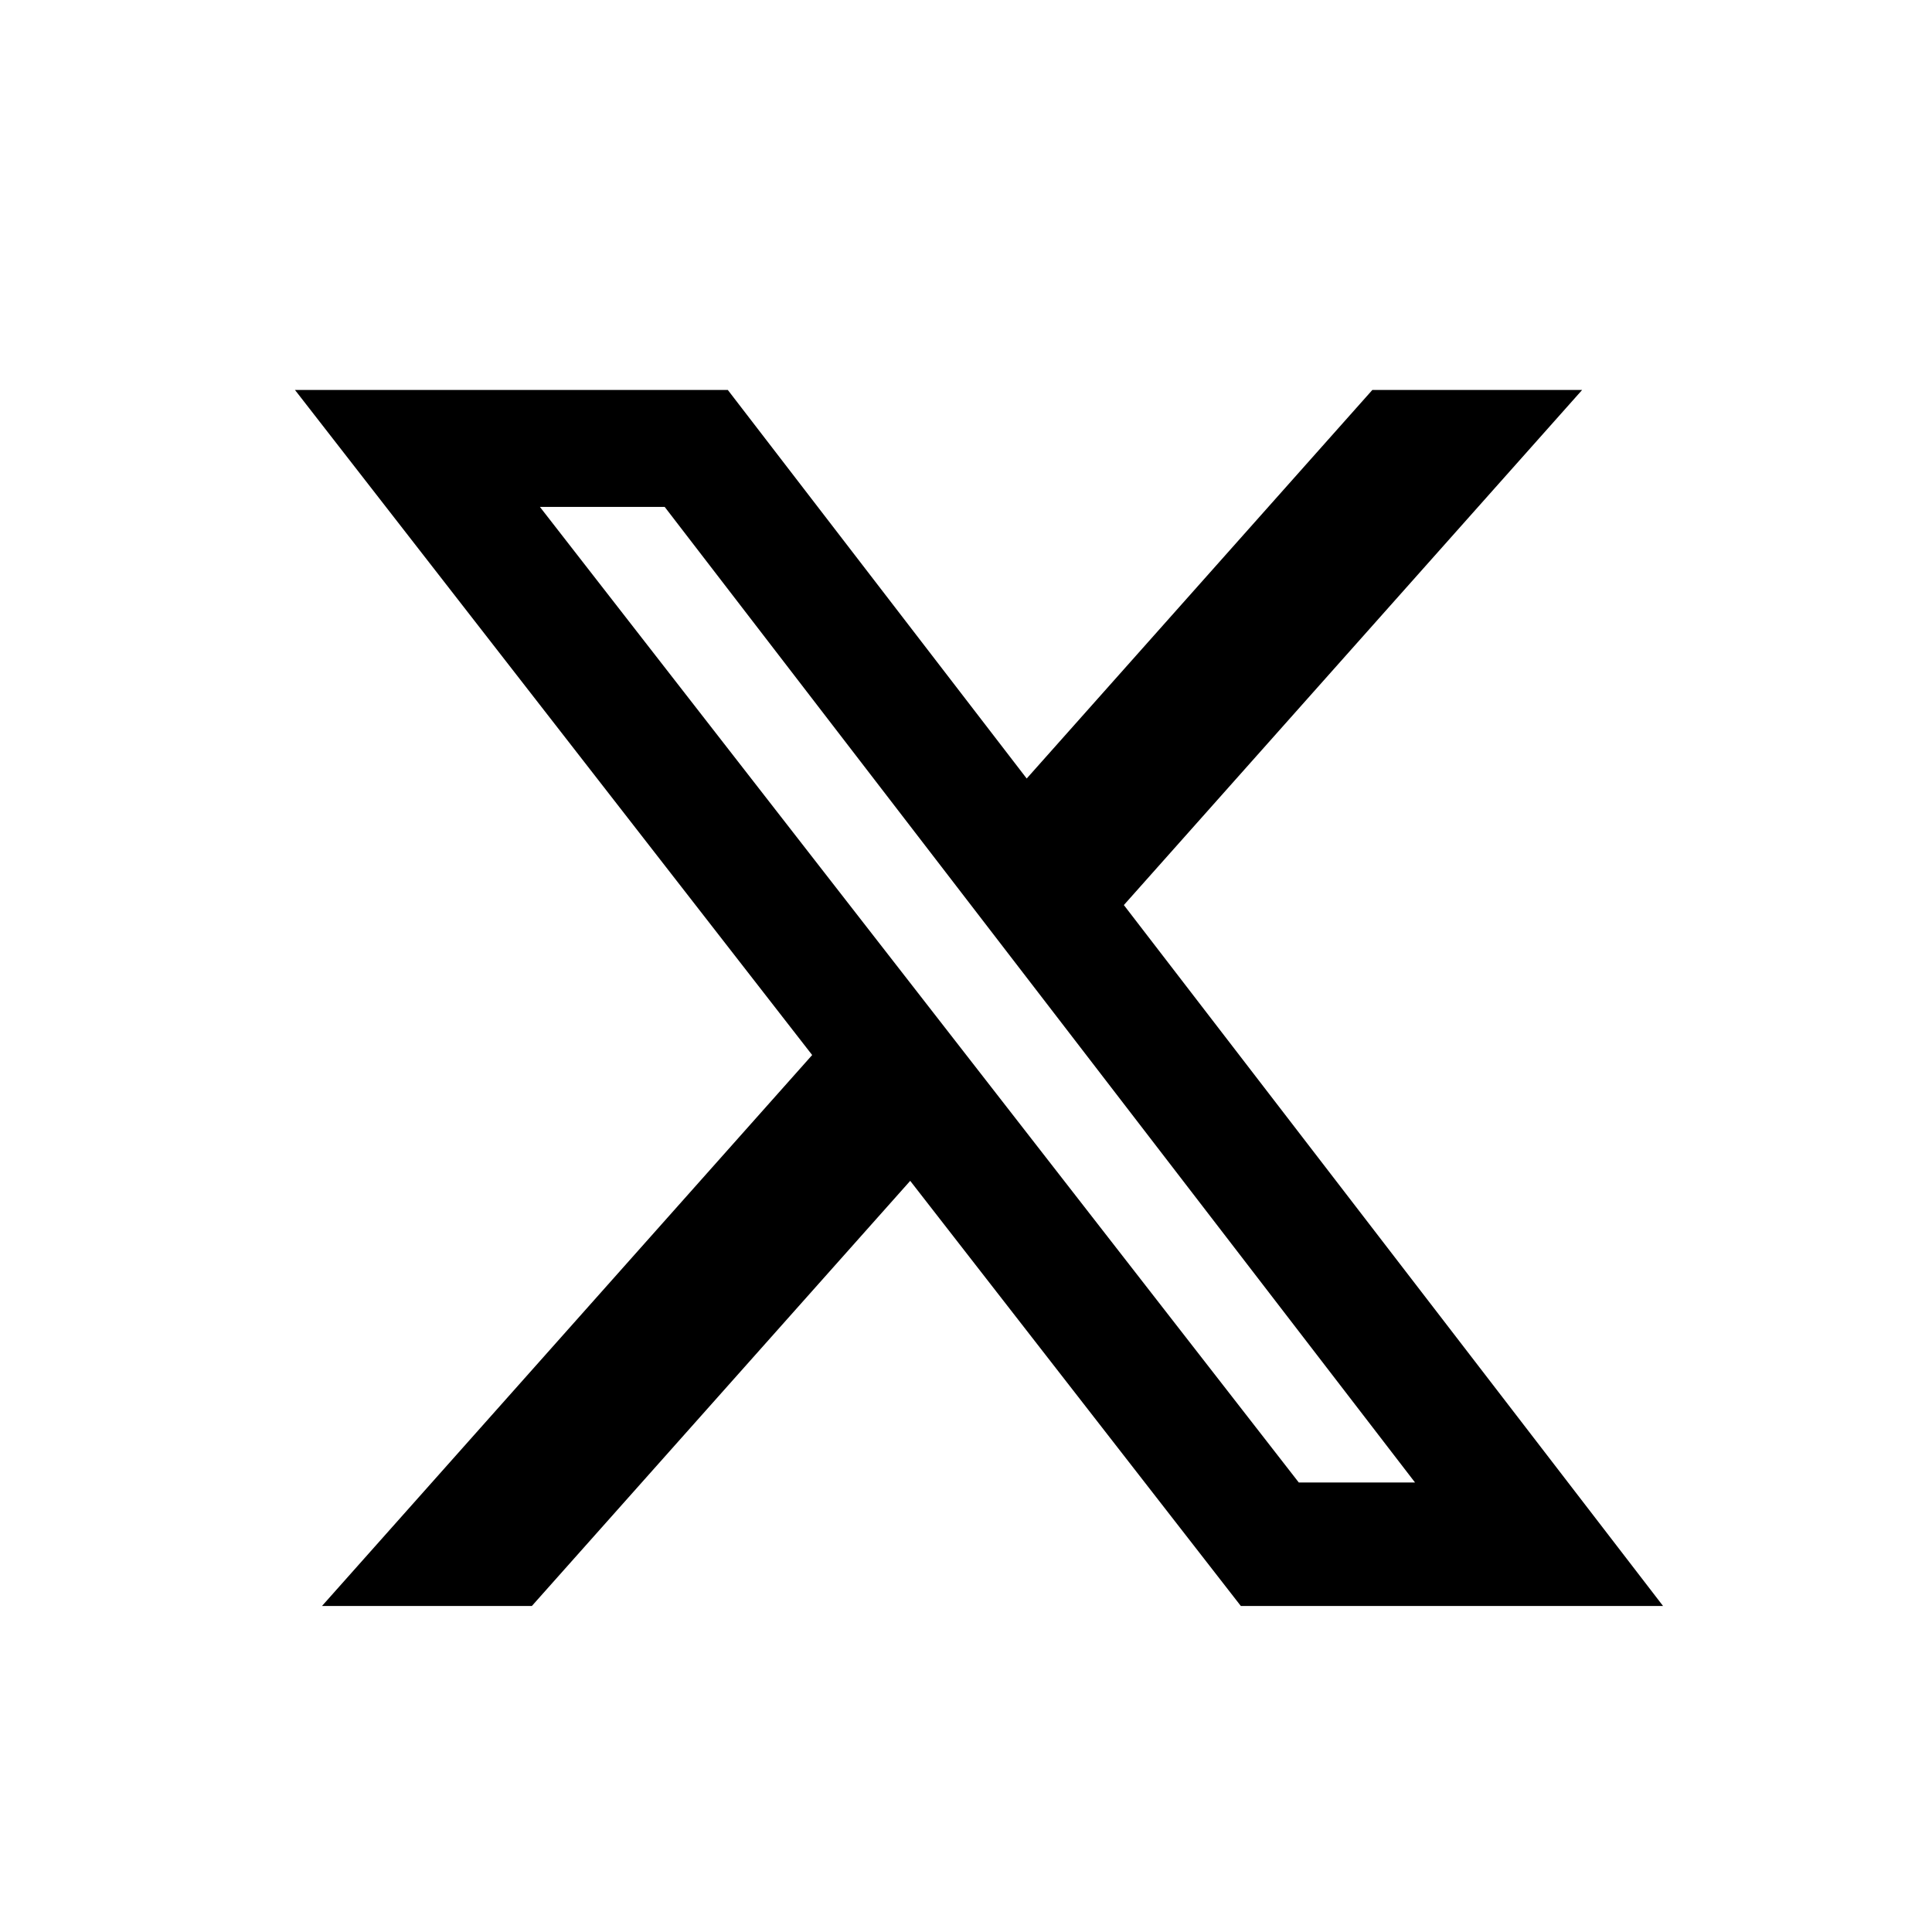 <svg width="24" height="24" viewBox="0 0 24 24" fill="none" xmlns="http://www.w3.org/2000/svg">
<path d="M17.048 4.844H19.654L13.961 11.243L20.659 19.95H15.414L11.307 14.669L6.607 19.95H4L10.089 13.106L3.664 4.844H9.041L12.754 9.671L17.048 4.844ZM16.134 18.416H17.578L8.257 6.297H6.707L16.134 18.416Z" fill="black"/>
</svg>

